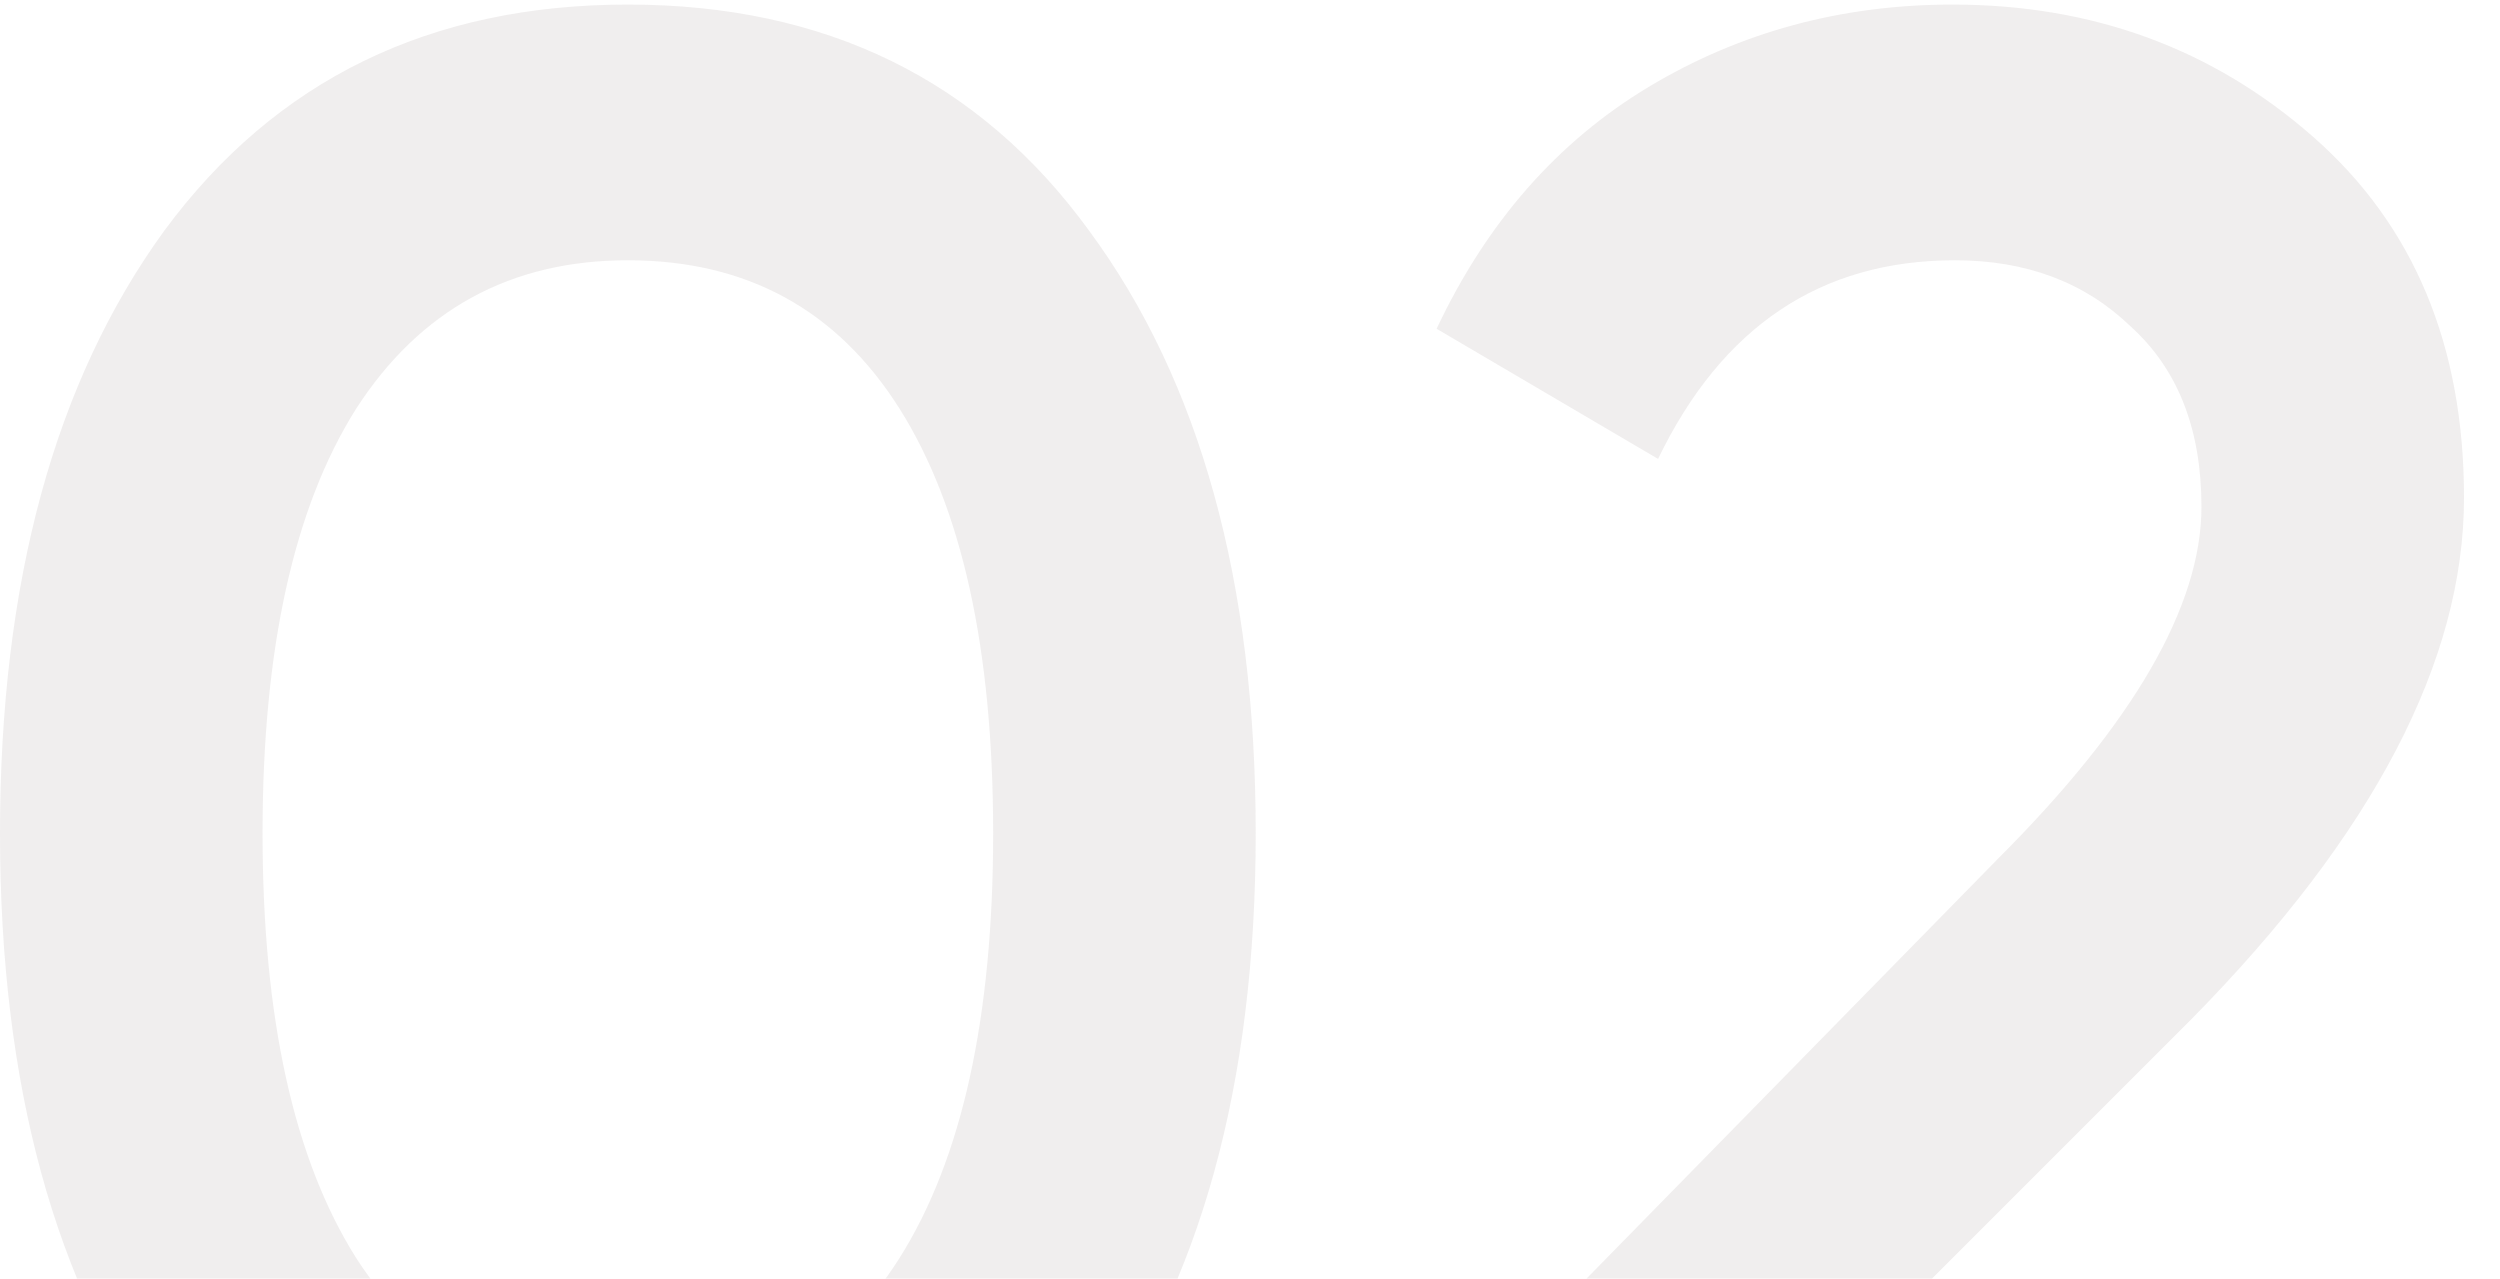 <?xml version="1.0" encoding="UTF-8"?> <svg xmlns="http://www.w3.org/2000/svg" width="219" height="112" viewBox="0 0 219 112" fill="none"> <path d="M95.4 125.8C85.8 139 72.333 145.6 55 145.6C37.667 145.6 24.133 139 14.4 125.8C4.8 112.6 5.66244e-07 95 5.66244e-07 73C5.66244e-07 51 4.8 33.4 14.4 20.2C24.133 7 37.667 0.4 55 0.4C72.333 0.4 85.8 7 95.4 20.2C105.133 33.4 110 51 110 73C110 95 105.133 112.6 95.4 125.8ZM55 123.2C65.4 123.2 73.333 118.867 78.8 110.2C84.267 101.533 87 89.133 87 73C87 56.867 84.267 44.467 78.8 35.8C73.333 27.133 65.4 22.8 55 22.8C44.733 22.8 36.8 27.133 31.2 35.8C25.733 44.467 23 56.867 23 73C23 89.133 25.733 101.533 31.2 110.2C36.8 118.867 44.733 123.2 55 123.2ZM126.247 143V125L175.047 75.2C186.914 63.333 192.847 53.067 192.847 44.4C192.847 37.6 190.78 32.333 186.647 28.6C182.647 24.733 177.514 22.8 171.247 22.8C159.514 22.8 150.847 28.6 145.247 40.2L125.847 28.8C130.247 19.467 136.447 12.4 144.447 7.6C152.447 2.8 161.314 0.4 171.047 0.4C183.314 0.4 193.847 4.267 202.647 12C211.447 19.733 215.847 30.267 215.847 43.6C215.847 57.867 207.914 73.067 192.047 89.2L160.447 120.8H218.447V143H126.247Z" fill="#6C5252" fill-opacity="0.1"></path> </svg> 